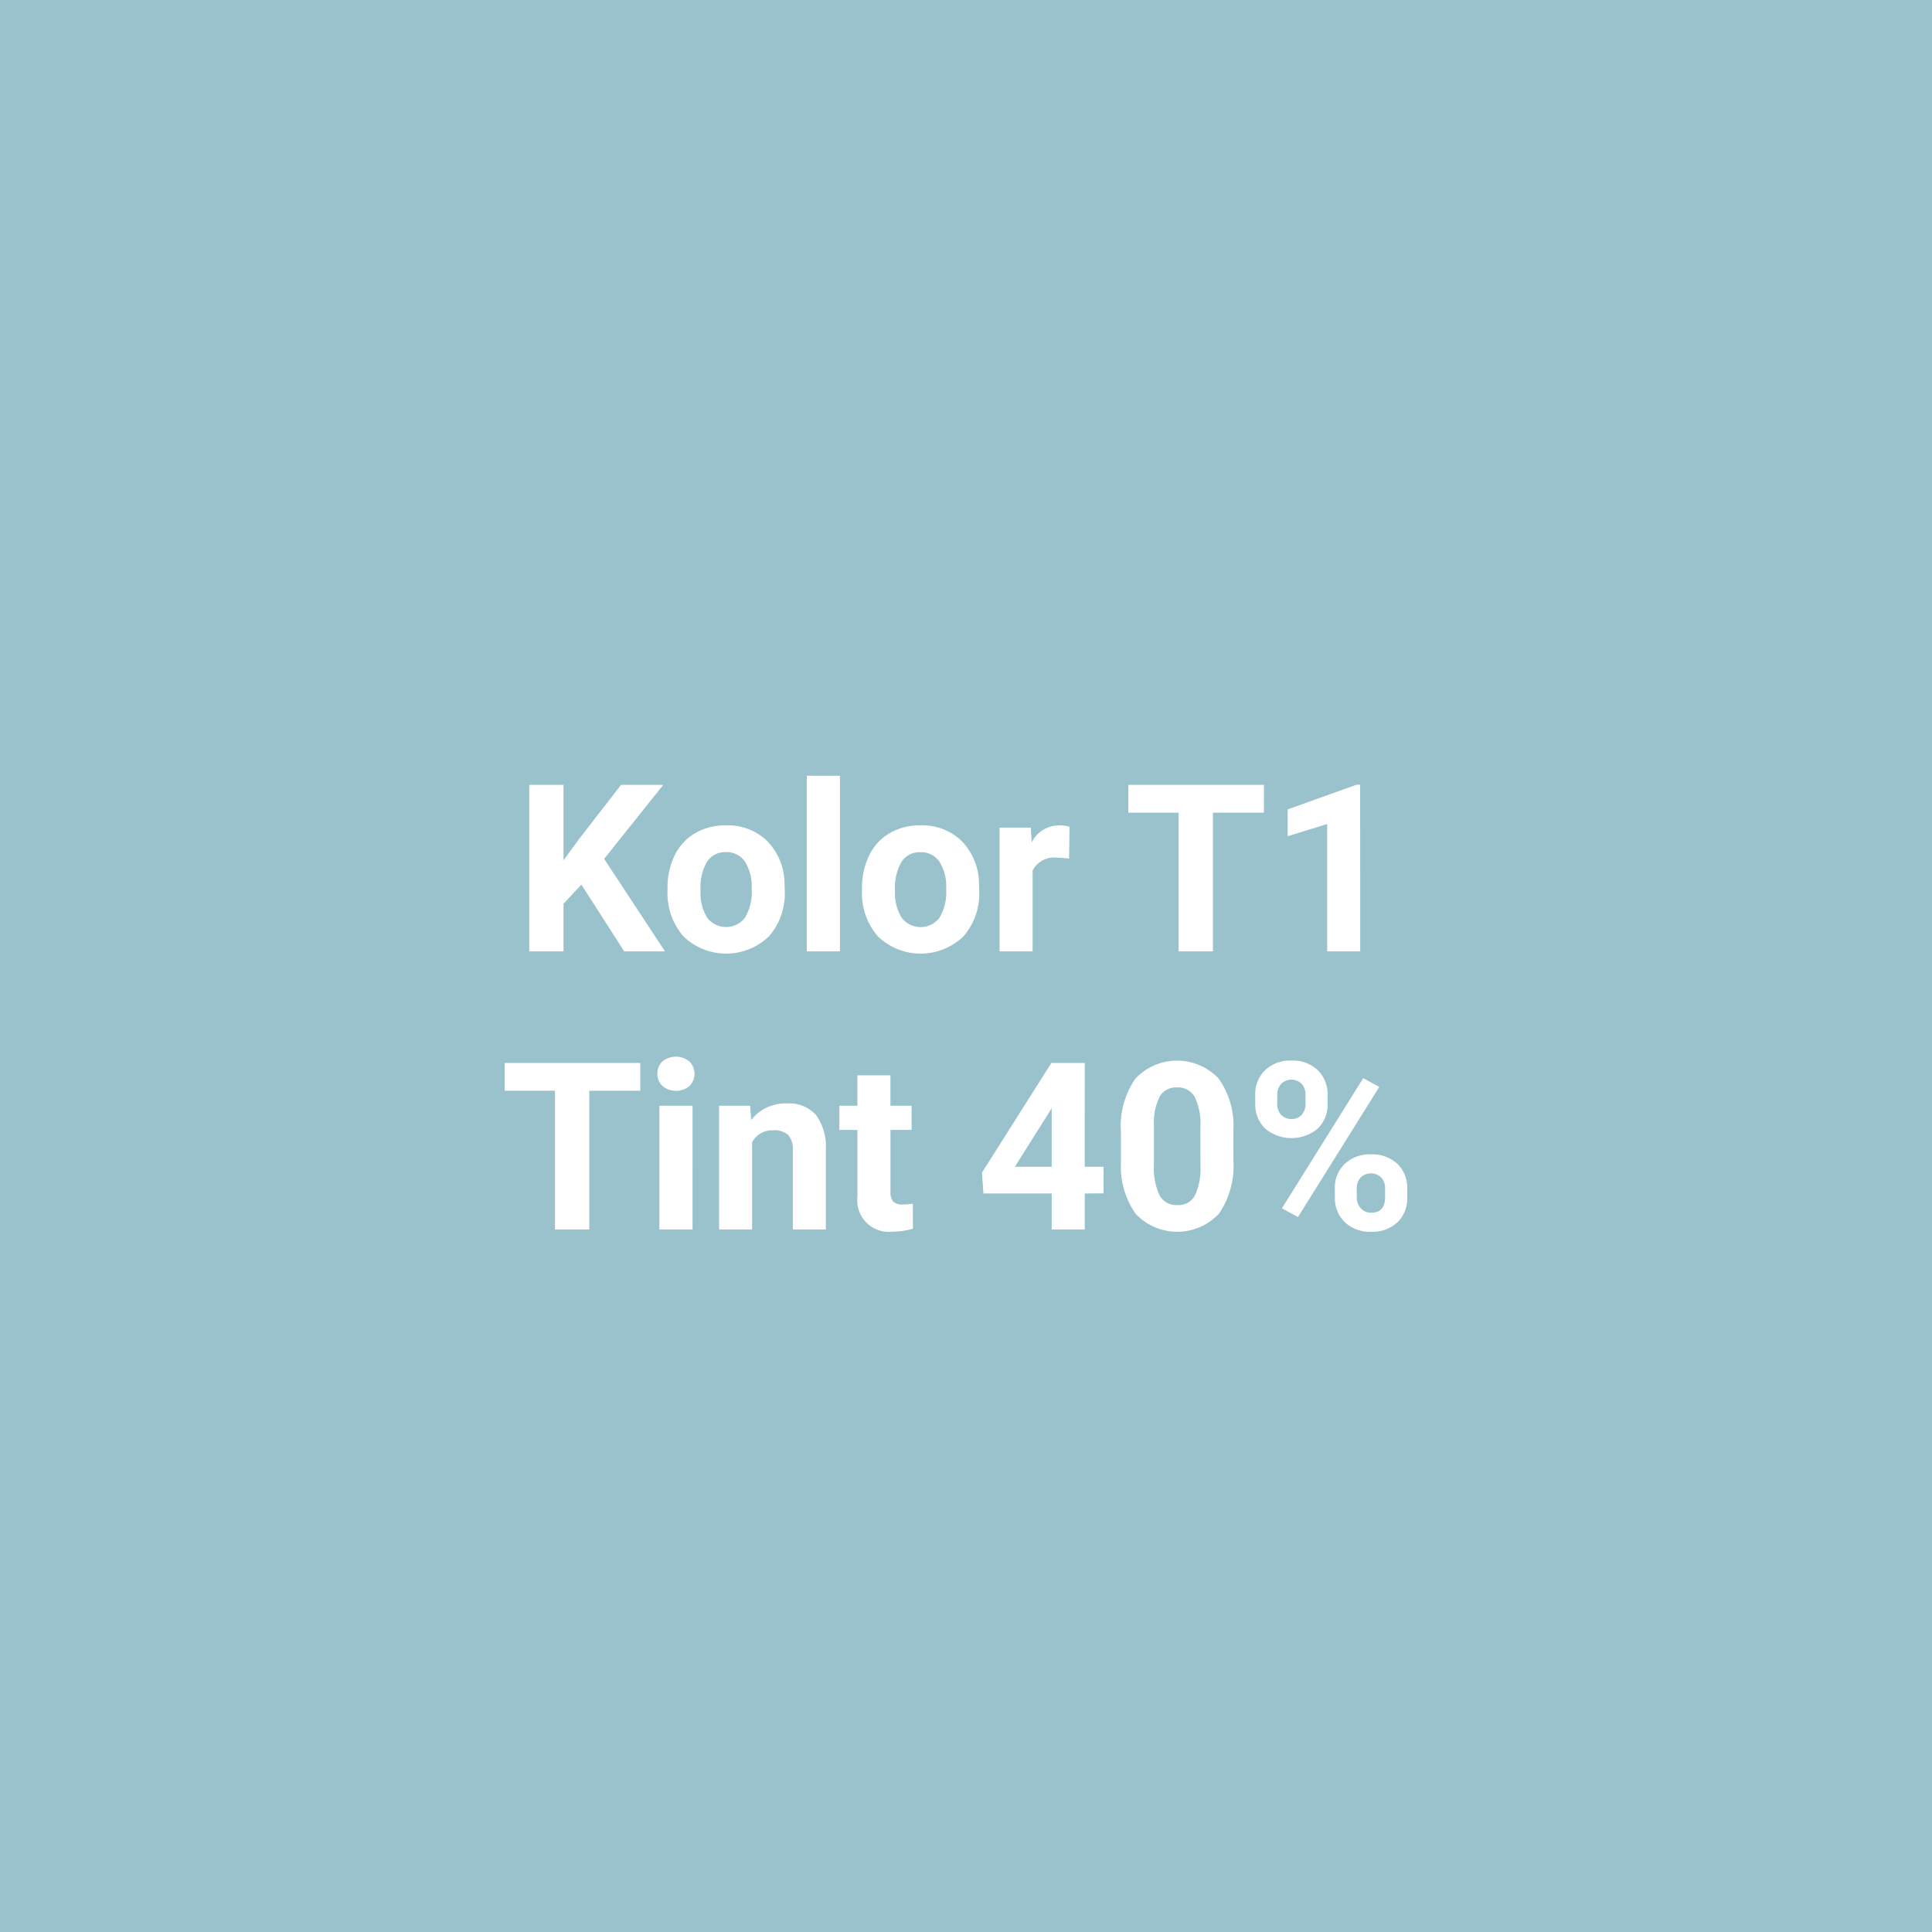 <?xml version="1.0" encoding="UTF-8"?>
<svg xmlns="http://www.w3.org/2000/svg" width="132" height="132" viewBox="0 0 132 132">
  <g id="Group_3140" data-name="Group 3140" transform="translate(-847 -4978)">
    <rect id="Rectangle_618" data-name="Rectangle 618" width="132" height="132" transform="translate(847 4978)" fill="#99c2cc"></rect>
    <path id="Path_33271" data-name="Path 33271" d="M40.723,12.438,39.5,13.75V17H37.16V5.625H39.5v5.156l1.031-1.414,2.9-3.742h2.883L42.277,10.68,46.434,17H43.645Zm5.883.258a5.013,5.013,0,0,1,.484-2.242A3.546,3.546,0,0,1,48.484,8.93,4.069,4.069,0,0,1,50.6,8.391a3.849,3.849,0,0,1,2.793,1.047A4.2,4.2,0,0,1,54.6,12.281l.016.578a4.418,4.418,0,0,1-1.086,3.121,4.209,4.209,0,0,1-5.832,0,4.5,4.5,0,0,1-1.09-3.187Zm2.258.164a3.151,3.151,0,0,0,.453,1.84,1.629,1.629,0,0,0,2.578.008,3.448,3.448,0,0,0,.461-2.012,3.12,3.12,0,0,0-.461-1.828,1.5,1.5,0,0,0-1.3-.648,1.475,1.475,0,0,0-1.281.645A3.506,3.506,0,0,0,48.863,12.859ZM58.387,17H56.121V5h2.266Zm1.508-4.3a5.013,5.013,0,0,1,.484-2.242A3.546,3.546,0,0,1,61.773,8.93a4.069,4.069,0,0,1,2.113-.539A3.849,3.849,0,0,1,66.68,9.438a4.2,4.2,0,0,1,1.207,2.844l.016.578a4.418,4.418,0,0,1-1.086,3.121,4.209,4.209,0,0,1-5.832,0,4.5,4.5,0,0,1-1.09-3.187Zm2.258.164a3.151,3.151,0,0,0,.453,1.84,1.629,1.629,0,0,0,2.578.008,3.448,3.448,0,0,0,.461-2.012,3.12,3.12,0,0,0-.461-1.828,1.5,1.5,0,0,0-1.3-.648,1.475,1.475,0,0,0-1.281.645A3.506,3.506,0,0,0,62.152,12.859Zm11.891-2.2a6.134,6.134,0,0,0-.812-.062,1.654,1.654,0,0,0-1.68.867V17H69.293V8.547h2.133l.063,1.008a2.092,2.092,0,0,1,1.883-1.164,2.366,2.366,0,0,1,.7.1ZM87.355,7.523H83.871V17H81.527V7.523H78.09v-1.9h9.266ZM93.934,17H91.676V8.3l-2.7.836V7.3l4.711-1.687h.242ZM44.746,26.523H41.262V36H38.918V26.523H35.48v-1.9h9.266ZM48.316,36H46.051V27.547h2.266Zm-2.4-10.641a1.112,1.112,0,0,1,.34-.836,1.465,1.465,0,0,1,1.848,0,1.193,1.193,0,0,1,0,1.68,1.448,1.448,0,0,1-1.836,0A1.108,1.108,0,0,1,45.918,25.359Zm6.336,2.188.07.977a2.951,2.951,0,0,1,2.43-1.133,2.453,2.453,0,0,1,2,.789,3.682,3.682,0,0,1,.672,2.359V36H55.168V30.594a1.465,1.465,0,0,0-.312-1.043,1.4,1.4,0,0,0-1.039-.324,1.553,1.553,0,0,0-1.43.813V36H50.129V27.547Zm9.586-2.078v2.078h1.445V29.2H61.84v4.219a1.007,1.007,0,0,0,.18.672.9.9,0,0,0,.688.2,3.6,3.6,0,0,0,.664-.055v1.711a4.648,4.648,0,0,1-1.367.2,2.156,2.156,0,0,1-2.422-2.4V29.2H58.348V27.547h1.234V25.469Zm13.273,6.25H76.4v1.82H75.113V36H72.855V33.539H68.191l-.1-1.422,4.742-7.492h2.281Zm-4.773,0h2.516V27.7l-.148.258ZM85.27,31.3a5.763,5.763,0,0,1-.977,3.609,3.9,3.9,0,0,1-5.7.023,5.594,5.594,0,0,1-1.008-3.516V29.32A5.687,5.687,0,0,1,78.57,25.7a3.91,3.91,0,0,1,5.691-.012A5.576,5.576,0,0,1,85.27,29.2ZM83.012,29a4.158,4.158,0,0,0-.387-2.059,1.307,1.307,0,0,0-1.207-.645,1.284,1.284,0,0,0-1.176.613,3.891,3.891,0,0,0-.4,1.918v2.766a4.365,4.365,0,0,0,.379,2.066,1.29,1.29,0,0,0,1.215.676,1.268,1.268,0,0,0,1.2-.648,4.26,4.26,0,0,0,.383-1.984Zm3.75-2.187a2.249,2.249,0,0,1,.68-1.7,2.465,2.465,0,0,1,1.781-.652,2.5,2.5,0,0,1,1.8.645,2.292,2.292,0,0,1,.68,1.746v.563a2.221,2.221,0,0,1-.68,1.7,2.806,2.806,0,0,1-3.574,0,2.275,2.275,0,0,1-.684-1.738Zm1.5.6a1.053,1.053,0,0,0,.27.754.928.928,0,0,0,.707.285.885.885,0,0,0,.7-.289,1.119,1.119,0,0,0,.258-.773v-.578a1.1,1.1,0,0,0-.258-.758,1,1,0,0,0-1.406,0,1.119,1.119,0,0,0-.266.793Zm3.938,5.8a2.22,2.22,0,0,1,.688-1.7,2.5,2.5,0,0,1,1.781-.645,2.525,2.525,0,0,1,1.793.637,2.279,2.279,0,0,1,.684,1.754v.563a2.237,2.237,0,0,1-.672,1.691,2.476,2.476,0,0,1-1.789.645,2.506,2.506,0,0,1-1.8-.648,2.265,2.265,0,0,1-.68-1.719Zm1.5.609a1.044,1.044,0,0,0,.281.734.917.917,0,0,0,.7.3q.953,0,.953-1.055v-.594a1.062,1.062,0,0,0-.266-.754,1.009,1.009,0,0,0-1.406,0,1.1,1.1,0,0,0-.266.777Zm-4.016,1.328-1.1-.594,5.555-8.891,1.1.594Z" transform="translate(846 5026)" fill="#fff"></path>
  </g>
</svg>
